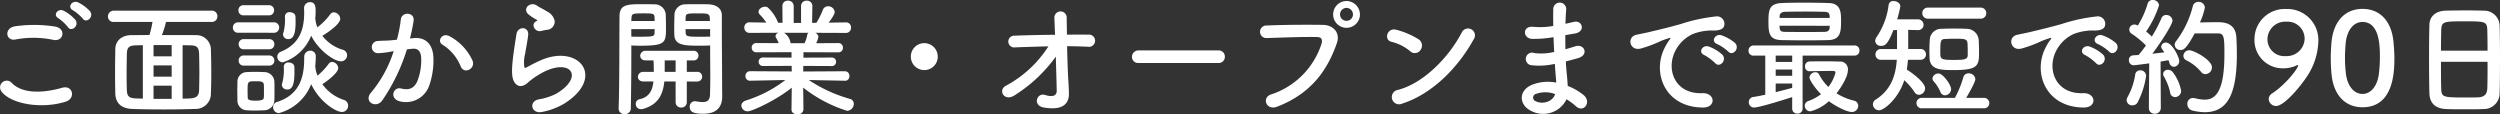 <svg xmlns="http://www.w3.org/2000/svg" width="551.443" height="25.228" viewBox="0 0 551.443 25.228"><rect x="0" y="0" width="551.443" height="25.228" fill="#333333" stroke="none"/><path d="M24.36-19.04c.812,1.176,2.576-.364,1.6-1.624a9,9,0,0,0-2.6-1.932c-1.26-.588-2.52,1.008-1.148,1.736A9.659,9.659,0,0,1,24.36-19.04Zm-1.624.28a8.989,8.989,0,0,0-2.548-1.988c-1.232-.644-2.52.9-1.176,1.652a9.756,9.756,0,0,1,2.072,1.932C21.868-15.96,23.688-17.472,22.736-18.76Zm-4.872,4.424c2.268.476,2.884-2.408.532-2.912a29.726,29.726,0,0,0-8.932-.084c-2.492.364-2.128,3.332.084,2.912A21.288,21.288,0,0,1,17.864-14.336ZM20.608-.7c2.268-.7,1.6-3.724-.728-3.08-4.228,1.2-8.764,1.4-11.144-1.036A1.476,1.476,0,0,0,6.412-3C8.344-.28,15.064,1.036,20.608-.7Zm32.2-17.584a1.2,1.2,0,0,0,1.26-1.232,1.2,1.2,0,0,0-1.26-1.26H31.248a1.272,1.272,0,0,0-1.316,1.288,1.193,1.193,0,0,0,1.316,1.2H39.76a23.653,23.653,0,0,1-.672,2.884c-1.4,0-2.772.028-4.032.028-2.1.028-3.472,1.26-3.5,3.052s-.056,3.584-.056,5.4c0,1.484.028,2.968.056,4.424C31.612-.42,32.844.812,35.28.9c2.184.084,4.508.112,6.86.112S46.9.98,49.168.9A3.352,3.352,0,0,0,52.64-2.576c.056-1.344.084-2.856.084-4.368,0-1.764-.028-3.556-.084-5.208a3.2,3.2,0,0,0-3.416-3.22c-1.008-.028-1.512-.028-7.392-.028a18.5,18.5,0,0,0,.9-2.884ZM46.4-13.16c.56,0,1.092.028,1.652.028,1.372.028,1.932.308,1.988,1.9.028,1.288.056,2.688.056,4.06s-.028,2.716-.056,3.892c-.056,1.876-1.148,1.9-3.64,1.9ZM43.988-10.7h-4v-2.492h4Zm0,4.48h-4V-8.708h4Zm0,4.9h-4V-4.228h4Zm-6.356-.056c-.448,0-.868-.028-1.288-.028-1.624-.056-2.184-.336-2.24-1.82-.028-.952-.056-2.072-.056-3.192,0-1.764.028-3.556.056-4.816.028-1.428.476-1.876,2.072-1.9l1.456-.028ZM75.656-18.984a17.016,17.016,0,0,0,.084-1.708c0-.84-.028-1.96-1.232-1.96a1.3,1.3,0,0,0-1.316,1.316v.056c0,.308.028.616.028.9,0,3.92-1.12,6.972-5.124,8.652a1.174,1.174,0,0,0-.812,1.092,1.248,1.248,0,0,0,1.232,1.26,10.062,10.062,0,0,0,6.244-5.88c1.652,3.276,5.1,5.656,6.552,5.656a1.35,1.35,0,0,0,1.372-1.344,1.282,1.282,0,0,0-1.036-1.232,8.839,8.839,0,0,1-4.424-3.052c3.724-2.3,3.948-3.444,3.948-3.724a1.515,1.515,0,0,0-1.4-1.456.989.989,0,0,0-.84.476,14.07,14.07,0,0,1-2.8,2.828,6.731,6.731,0,0,1-.448-1.792ZM69.72-14.5c1.232,0,1.6-1.456,1.6-3.7,0-.448,0-.9-.028-1.316-.028-.588-.644-.924-1.26-.924a.954.954,0,0,0-1.064.952,11.2,11.2,0,0,1-.308,3.5,1.067,1.067,0,0,0-.112.476A1.1,1.1,0,0,0,69.72-14.5ZM65.436-19.74a1.094,1.094,0,0,0,1.148-1.12,1.094,1.094,0,0,0-1.148-1.12h-5.6a1.071,1.071,0,0,0-1.12,1.12,1.071,1.071,0,0,0,1.12,1.12Zm7.784,9.156v.448c0,4.256-1.176,7.952-5.964,9.492A1.161,1.161,0,0,0,66.36.5,1.307,1.307,0,0,0,67.648,1.82,10.575,10.575,0,0,0,74.76-4.564c1.876,3.948,5.46,6.132,6.776,6.132a1.361,1.361,0,0,0,1.372-1.4A1.31,1.31,0,0,0,81.872-1.12a9.417,9.417,0,0,1-4.648-3.444c1.484-.952,3.5-2.6,3.5-3.528a1.447,1.447,0,0,0-1.316-1.372.915.915,0,0,0-.812.448A14.855,14.855,0,0,1,76.16-6.44a6.379,6.379,0,0,1-.476-1.876c0-.056-.028-.112-.028-.168.056-.7.112-1.4.112-2.128a1.2,1.2,0,0,0-1.2-1.344,1.324,1.324,0,0,0-1.344,1.344ZM66.5-15.9a1.131,1.131,0,0,0,1.2-1.148A1.116,1.116,0,0,0,66.5-18.2H58.688a1.131,1.131,0,0,0-1.2,1.148,1.116,1.116,0,0,0,1.2,1.148Zm-1.008,3.64a1.094,1.094,0,0,0,1.148-1.12,1.094,1.094,0,0,0-1.148-1.12h-5.6a1.071,1.071,0,0,0-1.12,1.12,1.071,1.071,0,0,0,1.12,1.12Zm3.976,8.876c.924,0,1.6-.644,1.6-3.724,0-.448,0-.9-.028-1.316-.028-.588-.644-.924-1.26-.924a.954.954,0,0,0-1.064.952A11.4,11.4,0,0,1,68.4-4.872a1.067,1.067,0,0,0-.112.476A1.1,1.1,0,0,0,69.468-3.388ZM65.492-8.652a1.094,1.094,0,0,0,1.148-1.12,1.094,1.094,0,0,0-1.148-1.12h-5.6a1.071,1.071,0,0,0-1.12,1.12,1.071,1.071,0,0,0,1.12,1.12ZM66.64-1.036c.028-.616.028-1.344.028-2.072s0-1.484-.028-2.128A2.224,2.224,0,0,0,64.4-7.224c-.644-.028-1.4-.056-2.128-.056-.616,0-1.2.028-1.736.056A2.084,2.084,0,0,0,58.492-5.1c0,.616-.028,1.288-.028,1.96,0,.7.028,1.4.028,2.128A2.134,2.134,0,0,0,60.564,1.2c.56.028,1.2.056,1.848.056s1.316-.028,1.9-.056A2.266,2.266,0,0,0,66.64-1.036Zm-2.324-.588c-.028.42-.252.7-1.848.7-1.568,0-1.68-.308-1.708-.672,0-.42-.028-.952-.028-1.456,0-2.128,0-2.156,1.792-2.156,1.2,0,1.736.084,1.792.756.028.392.028.924.028,1.428S64.344-2.016,64.316-1.624Zm46.032-8.148a11.608,11.608,0,0,0-4.984-5.32c-1.736-1.008-2.968,1.092-1.6,1.848a10.054,10.054,0,0,1,4,4.816C108.528-6.692,111.048-7.924,110.348-9.772Zm-13.8-4.872a36.893,36.893,0,0,0,.812-3.948c.224-1.876-2.632-2.044-2.828-.224a29.893,29.893,0,0,1-.868,4.452l-1.4.14c-1.008.084-1.876.056-2.744.14A1.345,1.345,0,1,0,89.6-11.4a19,19,0,0,0,3.024-.392l.336-.056A27.016,27.016,0,0,1,88-2.744C86.184-.7,89.1.924,90.44-.98a41.257,41.257,0,0,0,5.432-11.256c.448-.056.868-.112,1.288-.14,1.288-.112,1.876.7,1.876,2.408a12.5,12.5,0,0,1-.9,4.844c-.784,1.652-1.96,1.9-3.556,1.512-1.708-.42-2.6,2.156-.392,2.8a5.428,5.428,0,0,0,6.58-3.36,16.677,16.677,0,0,0,.952-6.244c-.112-3.136-1.9-4.508-4.256-4.312Zm30.156-1.9a1.822,1.822,0,0,0,1.764-1.96,2.991,2.991,0,0,0-1.6-2.044c-.812-.532-1.764-.952-2.268-1.316-1.4-1.008-3.248.476-2.044,1.792a9.8,9.8,0,0,0,1.988,1.316c.2.14-.084.28-.224.364-1.176.644-.168,2.436,1.176,2.1C125.944-16.408,126.336-16.492,126.7-16.548Zm3.7,16.38c9.464-5.8,3.5-13.356-4.956-9.688-1.316.56-2.632,1.288-3.192,1.6-.252.14-.392.14-.476-.084a7.353,7.353,0,0,1,.168-2.912c.224-1.344.532-2.912.672-4.088.252-2.016-2.3-2.072-2.576-.28-.224,1.428-.588,3.584-.812,5.628s-.28,3.78.224,4.76,1.624,1.764,3.276.168a17.681,17.681,0,0,1,3.752-2.408c2.968-1.344,5.012-.924,5.6.2s-.252,3.052-3.332,4.844a13.131,13.131,0,0,1-3.752,1.2c-2.38.476-1.652,3.248.616,2.8A15.159,15.159,0,0,0,130.4-.168ZM162.764-13.1v1.148c0,1.764.028,3.892.028,5.908,0,1.316-.028,2.6-.056,3.724-.028,1.372-.672,1.708-1.6,1.708a10.823,10.823,0,0,1-1.512-.168c-.084,0-.14-.028-.224-.028A1.171,1.171,0,0,0,158.256.42c0,1.288,1.12,1.54,3.024,1.54,3.164,0,4.144-1.764,4.144-3.78,0-.98-.028-2.156-.028-3.5,0-3.584-.056-8.176-.056-12.376v-2.072c0-1.232-.84-2.3-2.94-2.408-.476-.028-1.26-.028-2.1-.028-1.148,0-2.352,0-2.884.028a2.382,2.382,0,0,0-2.52,2.156c-.028.952-.056,1.932-.056,2.884,0,.588,0,1.176.028,1.708.084,2.352,2.3,2.38,5.824,2.38C161.5-13.048,162.26-13.076,162.764-13.1Zm-2.912,7.952A1.052,1.052,0,0,0,161-6.216a1.052,1.052,0,0,0-1.148-1.064h-2.24V-9.8h1.428a1.052,1.052,0,0,0,1.148-1.064,1.052,1.052,0,0,0-1.148-1.064H148.568a1.148,1.148,0,0,0-1.232,1.092c0,.532.392,1.036,1.232,1.036h1.708c.028.644.056,1.344.056,2.072v.448h-2.268a1.148,1.148,0,0,0-1.232,1.092c0,.532.392,1.036,1.232,1.036h2.184c-.2,1.9-.868,3.444-3.08,3.92A1.018,1.018,0,0,0,146.356-.2,1.123,1.123,0,0,0,147.532.952a1.9,1.9,0,0,0,.532-.084c3.164-.952,4.284-3.024,4.592-6.02h2.492V-.588A1.159,1.159,0,0,0,156.38.588a1.159,1.159,0,0,0,1.232-1.176V-5.152ZM145.376-13.1c.5.028,1.2.056,1.96.056,5.656,0,5.684-.644,5.684-4.088,0-.952-.028-1.932-.056-2.884a2.438,2.438,0,0,0-2.576-2.156c-.532-.028-1.68-.028-2.8-.028-3.108,0-4.816.084-4.816,2.66-.056,5.908,0,15.176-.2,20.356V.868a1.232,1.232,0,0,0,1.316,1.176A1.273,1.273,0,0,0,145.264.812c.084-4,.112-8.232.112-11.368Zm11.956-5.4c0-.28.028-.56.028-.812.056-.84.364-.868,2.688-.868,2.548,0,2.66.028,2.66,1.68Zm5.432,3.444c-.392.028-1.344.028-2.268.028-2.492,0-3.108,0-3.136-.868,0-.252-.028-.532-.028-.812h5.432Zm-17.388-3.444c0-.224.028-.42.028-.616.056-1.008.252-1.064,2.576-1.064,2.156,0,2.464.028,2.52.84,0,.252.028.532.028.84Zm5.152,1.792c0,.28-.028.56-.028.812-.028.756-.224.868-3,.868-.868,0-1.708,0-2.128-.028v-1.652Zm4.62,9.436H152.74V-9.8h2.408Zm37.324,1.96a.96.96,0,0,0,1.008-1.036.989.989,0,0,0-1.036-1.064l-9.156.056.028-1.232,6.272.028a.9.9,0,0,0,.952-.924.909.909,0,0,0-.952-.952l-6.244.028v-1.2l7.672.028a.976.976,0,0,0,1.036-1.008.983.983,0,0,0-1.036-1.036l-4.872.028a5.61,5.61,0,0,0,.5-1.372,1.083,1.083,0,0,0-.7-.924l6.748.028a1.107,1.107,0,0,0,1.148-1.176,1.078,1.078,0,0,0-1.12-1.148H192.7l-3.808.056c1.344-1.708,1.344-2.268,1.344-2.352a1.416,1.416,0,0,0-1.456-1.26,1.227,1.227,0,0,0-1.176.84,16.333,16.333,0,0,1-1.4,2.8l-.952.028.056-3.724v-.028a1.153,1.153,0,0,0-1.232-1.148,1.167,1.167,0,0,0-1.26,1.176v3.724h-1.624v-3.724a1.182,1.182,0,0,0-1.26-1.176A1.137,1.137,0,0,0,178.7-21.84v.028l.028,3.724-.98-.028a8.811,8.811,0,0,0-2.268-3.36,1.063,1.063,0,0,0-.644-.168c-.672,0-1.4.532-1.4,1.12a.907.907,0,0,0,.252.588,11.025,11.025,0,0,1,1.456,1.792l-3.668-.056h-.028a1.1,1.1,0,0,0-1.148,1.148,1.13,1.13,0,0,0,1.176,1.176l6.412-.028a.854.854,0,0,0-.7.728.633.633,0,0,0,.14.42,7.317,7.317,0,0,1,.56,1.148l-4.9-.028a1,1,0,0,0-1.064,1.008,1.006,1.006,0,0,0,1.064,1.036l7.728-.028v1.2l-6.3-.028a.92.92,0,0,0-.952.924.926.926,0,0,0,.952.952L180.74-8.6l.028,1.232-9.156-.056a1.028,1.028,0,0,0-1.064,1.064.983.983,0,0,0,1.036,1.036h.028l6.8-.14h.924a27.952,27.952,0,0,1-8.708,4.508c-.672.252-.98.672-.98,1.12a1.353,1.353,0,0,0,1.428,1.26c.9,0,6.216-2.408,9.688-5.208l-.056,4.788v.028c0,.728.644,1.064,1.316,1.064a1.183,1.183,0,0,0,1.316-1.064V1.008l-.056-4.816a30.208,30.208,0,0,0,9.688,5.124,1.56,1.56,0,0,0,1.484-1.54,1.127,1.127,0,0,0-.868-1.092,32.123,32.123,0,0,1-9.044-4.144h.84l7.056.14ZM184.464-15.9a.69.69,0,0,0-.28.476,8.134,8.134,0,0,1-.588,1.82h-3.08l-.028-.084A3.226,3.226,0,0,0,179.06-15.9Zm28.5,5.264A2.952,2.952,0,0,0,210-13.608a2.952,2.952,0,0,0-2.968,2.968A2.952,2.952,0,0,0,210-7.672,2.952,2.952,0,0,0,212.968-10.64Zm28.532-2.3c1.54,0,3.08.056,4.536.112a1.353,1.353,0,1,0,.084-2.66c-1.484-.028-3.052,0-4.648,0-.028-1.6-.056-2.968-.056-3.752a1.361,1.361,0,1,0-2.716.112c.028.728.084,2.072.14,3.668-3.024.028-6.076.084-8.876.2a1.3,1.3,0,1,0,.084,2.576c2.352-.084,4.844-.168,7.336-.224A25.331,25.331,0,0,1,227.976-4.2c-1.764.924-.392,3.584,1.932,2.1a32.411,32.411,0,0,0,9.1-8.54c.084,2.94.168,5.852.2,7.5.028,1.484-1.456,1.316-2.6.952-1.764-.56-2.8,2.324-.252,2.772,4.4.756,5.6-1.008,5.544-3.164-.028-.756-.028-1.232-.084-2.1C241.668-6.776,241.556-10,241.5-12.936Zm33.376,3.7a1.352,1.352,0,0,0,1.428-1.372,1.358,1.358,0,0,0-1.428-1.4H257.292a1.428,1.428,0,0,0-1.484,1.428,1.348,1.348,0,0,0,1.484,1.344Zm31.22-10.7a2.988,2.988,0,0,0-2.968-2.968,2.964,2.964,0,0,0-2.94,2.968,2.94,2.94,0,0,0,2.94,2.94A2.964,2.964,0,0,0,306.1-19.936ZM287.784.42c7.84-3,11.256-8.428,13.216-14.028.812-2.3-.784-4-3.052-4.032-3.556-.056-8.792-.028-12.488.14a1.387,1.387,0,1,0,.056,2.772c4.032-.14,8.456-.308,11.2-.224,1.036.028,1.12.728.9,1.484A17.326,17.326,0,0,1,286.5-2.3C284.368-1.624,285.4,1.316,287.784.42Zm16.772-20.356a1.41,1.41,0,0,1-1.428,1.4,1.41,1.41,0,0,1-1.428-1.4,1.458,1.458,0,0,1,1.428-1.456A1.458,1.458,0,0,1,304.556-19.936Zm26.572,5.572a1.526,1.526,0,1,0-2.548-1.652C325.752-10.528,320.1-4.732,314.468-3.3A1.6,1.6,0,1,0,315.42-.28C321.86-2.324,327.656-8.064,331.128-14.364ZM319.452-12.1a1.655,1.655,0,0,0-.364-2.324,17.758,17.758,0,0,0-4.928-2.128c-2.128-.588-2.828,2.24-1.148,2.632a10.335,10.335,0,0,1,4.144,2.072A1.483,1.483,0,0,0,319.452-12.1ZM348.8-14.924c.028,1.092.084,2.184.14,3.248a11.932,11.932,0,0,1-4.368.252,1.393,1.393,0,1,0-.588,2.688,15.224,15.224,0,0,0,5.1-.308c.056.868.112,1.652.168,2.324.056.644.112,1.232.14,1.82a9.462,9.462,0,0,0-5.348.476c-3.052,1.288-2.884,4.424-.224,5.74a5.711,5.711,0,0,0,7.84-2.548A12.892,12.892,0,0,1,353.7.28C355.46,1.9,357.28-.644,355.4-2.184a13.021,13.021,0,0,0-3.472-1.988c-.056-1.008-.14-2.016-.224-2.772-.084-.812-.14-1.68-.2-2.632.812-.2,1.708-.448,2.688-.728,2.492-.7,1.428-3.276-.644-2.6-.756.252-1.456.448-2.128.644-.028-1.036-.028-2.072-.028-3.108.644-.112,1.344-.252,2.1-.364,2.436-.392,1.68-3-.168-2.576-.672.14-1.316.308-1.9.42.028-1.12.084-2.24.168-3.248a1.428,1.428,0,0,0-2.856.028c-.028.9-.028,2.212,0,3.7a16.1,16.1,0,0,1-4.34.2c-2.548-.308-2.436,2.6-.28,2.66a25.191,25.191,0,0,0,4.4-.336Zm.336,12.544c-.42,1.568-2.6,2.408-4.312,1.568a.846.846,0,0,1,.084-1.6A6.1,6.1,0,0,1,349.132-2.38Zm38.192-9.38c1.008,1.12,2.66-.728,1.484-1.9a9.29,9.29,0,0,0-2.968-1.68c-1.372-.448-2.464,1.344-.952,1.932A9.83,9.83,0,0,1,387.324-11.76ZM384.44-9.212c.98,1.148,2.716-.644,1.568-1.876a9.144,9.144,0,0,0-2.94-1.764c-1.372-.5-2.492,1.232-1.008,1.876A10.72,10.72,0,0,1,384.44-9.212Zm-2.688,9.8c2.968.028,2.772-3.276-.168-3.164-6.272.224-8.148-5.656-5.684-9.772a8.148,8.148,0,0,1,3.612-3.276,11.869,11.869,0,0,1,4.144-.784c1.96.112,2.576-.448,2.744-.924a1.651,1.651,0,0,0-1.9-2.156,37.464,37.464,0,0,0-7.616,1.652c-2.856.812-5.32,1.372-6.692,1.708-.9.224-2.52.532-3.108.672-2.24.476-1.484,3.7.98,3.024a26.563,26.563,0,0,0,2.52-.84c1.9-.728,1.428-.728,3.528-1.4.532-.168.672-.2.224.392a9.677,9.677,0,0,0-.9,1.456C370.384-7.2,373.3.56,381.752.588ZM409.36-14.28c2.828-.084,2.856-1.9,2.856-4.368,0-1.68-.056-3.724-2.66-3.808-1.456-.056-3.668-.084-5.768-.084-1.82,0-3.528.028-4.648.084-2.716.112-2.94,1.456-2.94,4.032,0,2.632.14,4.116,3.024,4.144,1.764.028,3.612.056,5.488.056C406.252-14.224,407.792-14.252,409.36-14.28Zm-4.116,6.86c1.736-.028,3.108-.056,4.424-.056h.9a.383.383,0,0,1,.42.364,8.8,8.8,0,0,1-1.568,3.164,10.552,10.552,0,0,1-2.072-2.8.828.828,0,0,0-.756-.448,1.317,1.317,0,0,0-1.344,1.12c0,.56,1.148,2.324,2.548,3.724a10.55,10.55,0,0,1-2.8,1.512A1.07,1.07,0,0,0,404.208.2a1.242,1.242,0,0,0,1.232,1.232,9.472,9.472,0,0,0,4.088-2.24c1.428,1.064,3.892,2.38,5.068,2.38A1.379,1.379,0,0,0,416,.2a1.168,1.168,0,0,0-.924-1.12,13.149,13.149,0,0,1-3.864-1.624c.14-.168,2.52-3.192,2.52-5.208a1.691,1.691,0,0,0-1.876-1.792c-1.148-.056-2.24-.056-3.3-.056-1.092,0-2.184,0-3.332.028a1.019,1.019,0,0,0-.952,1.12.962.962,0,0,0,.952,1.036Zm9.94-3.444a1.064,1.064,0,0,0,1.092-1.12,1.064,1.064,0,0,0-1.092-1.12H392.952a1.123,1.123,0,0,0-1.148,1.176,1.052,1.052,0,0,0,1.148,1.064H395.5V-2.24c-.924.2-1.82.392-2.632.5A1.134,1.134,0,0,0,391.86-.588,1.146,1.146,0,0,0,393.036.588c1.092,0,6.244-1.6,8.4-2.3V.784a1.1,1.1,0,0,0,1.148,1.148A1.085,1.085,0,0,0,403.732.784V-10.864Zm-16.52-8.316v-.308c0-.56.28-1.008,1.232-1.036.924-.028,2.744-.056,4.592-.056,1.512,0,3.024.028,4.06.056.868.028,1.092.28,1.148.952,0,.112.028.252.028.392Zm11.06,1.736c0,.14-.028.28-.028.42-.028.672-.476.924-1.148.924-1.2.028-2.52.028-3.808.028-1.736,0-3.472,0-4.816-.028-.868,0-1.2-.168-1.26-.9,0-.14-.028-.28-.028-.448Zm-8.288,7.98H397.8v-1.4h3.64Zm0,3.052H397.8V-7.784h3.64Zm0,2.66c-.98.28-2.3.616-3.64.952V-4.7h3.64Zm41.524-15.26a1.2,1.2,0,0,0,1.288-1.2,1.2,1.2,0,0,0-1.288-1.232H431.424a1.2,1.2,0,0,0-1.288,1.2,1.2,1.2,0,0,0,1.288,1.232Zm-8.456,2.24a2.528,2.528,0,0,0-2.716,2.436c-.056.56-.084,1.624-.084,2.576,0,.56.028,1.064.028,1.428.112,2.632,2.548,2.66,5.376,2.66,4.984,0,5.544-.812,5.544-3.612,0-1.036-.028-2.464-.084-3.164a2.685,2.685,0,0,0-2.8-2.324c-.868-.056-1.736-.056-2.6-.056S435.4-16.828,434.5-16.772ZM443.688.756a1.135,1.135,0,0,0,1.232-1.12,1.161,1.161,0,0,0-1.232-1.176h-3.864c.476-.812,2.016-3.472,2.016-4.144a1.423,1.423,0,0,0-1.484-1.26,1.13,1.13,0,0,0-1.176.9,23.988,23.988,0,0,1-1.848,4.508h-7.224a1.149,1.149,0,0,0-1.26,1.148,1.149,1.149,0,0,0,1.26,1.148ZM435.148-2.1a1.406,1.406,0,0,0,1.344-1.372c0-.868-1.736-3.444-2.8-3.444a1.288,1.288,0,0,0-1.316,1.092.925.925,0,0,0,.308.672,8.817,8.817,0,0,1,1.456,2.324A1.1,1.1,0,0,0,435.148-2.1Zm-5.46-7.84a1.175,1.175,0,0,0,1.26-1.2,1.17,1.17,0,0,0-1.26-1.176h-2.66v-4.228l2.072.056h.056a1.17,1.17,0,0,0,1.26-1.176,1.224,1.224,0,0,0-1.316-1.2h-4.508a24.483,24.483,0,0,0,.7-2.856c0-.728-.784-1.176-1.484-1.176a1,1,0,0,0-1.092.812,16.087,16.087,0,0,1-2.632,7.084,1.625,1.625,0,0,0-.336.9,1.2,1.2,0,0,0,1.288,1.092c.84,0,1.484-.28,2.716-3.472l.812-.028v4.2h-3.5a1.17,1.17,0,0,0-1.26,1.176,1.175,1.175,0,0,0,1.26,1.2h3.444c-.2,3.136-1.12,6.524-4.592,8.736a1.292,1.292,0,0,0-.672,1.092A1.357,1.357,0,0,0,420.588,1.2c1.148,0,4.312-2.632,5.572-6.636a13.972,13.972,0,0,1,2.212,2.548,1.213,1.213,0,0,0,1.036.672,1.439,1.439,0,0,0,1.344-1.428c0-1.26-2.6-3.22-4.032-4.144.112-.728.2-1.456.252-2.156Zm10.472-1.036c0,1.008-.9,1.064-3.052,1.064-2.912,0-3-.168-3-1.652,0-2.6.056-2.94,1.12-2.968.672-.028,1.344-.056,2.044-.056,2.072,0,2.744.028,2.828.924C440.16-13.16,440.16-11.564,440.16-10.976Zm31.164-.784c1.008,1.12,2.66-.728,1.484-1.9a9.29,9.29,0,0,0-2.968-1.68c-1.372-.448-2.464,1.344-.952,1.932A9.83,9.83,0,0,1,471.324-11.76ZM468.44-9.212c.98,1.148,2.716-.644,1.568-1.876a9.144,9.144,0,0,0-2.94-1.764c-1.372-.5-2.492,1.232-1.008,1.876A10.72,10.72,0,0,1,468.44-9.212Zm-2.688,9.8c2.968.028,2.772-3.276-.168-3.164-6.272.224-8.148-5.656-5.684-9.772a8.148,8.148,0,0,1,3.612-3.276,11.869,11.869,0,0,1,4.144-.784c1.96.112,2.576-.448,2.744-.924a1.651,1.651,0,0,0-1.9-2.156,37.464,37.464,0,0,0-7.616,1.652c-2.856.812-5.32,1.372-6.692,1.708-.9.224-2.52.532-3.108.672-2.24.476-1.484,3.7.98,3.024a26.563,26.563,0,0,0,2.52-.84c1.9-.728,1.428-.728,3.528-1.4.532-.168.672-.2.224.392a9.677,9.677,0,0,0-.9,1.456C454.384-7.2,457.3.56,465.752.588Zm29.624-16.352c1.344,0,1.4.9,1.4,4.564,0,7.672-1.652,10.052-4.34,10.052a9.06,9.06,0,0,1-2.128-.308,2.792,2.792,0,0,0-.448-.056A1.233,1.233,0,0,0,488.6-.2a1.473,1.473,0,0,0,1.12,1.456,12.317,12.317,0,0,0,2.716.364c5.068,0,7.084-4.06,7.084-12.8,0-1.456-.056-2.772-.112-3.752-.2-3.276-2.94-3.3-4.284-3.3-1.148,0-2.632.028-3.752.056a14.249,14.249,0,0,0,1.092-3.276,1.347,1.347,0,0,0-1.428-1.26,1.218,1.218,0,0,0-1.232.952,21.126,21.126,0,0,1-3.64,7.644,1.422,1.422,0,0,0-.364.868,1.232,1.232,0,0,0,1.316,1.148c.56,0,1.176-.084,3.108-3.668ZM492.6-6.776a1.5,1.5,0,0,0,1.428-1.484c0-1.68-4.032-3.78-4.984-3.78a1.281,1.281,0,0,0-1.316,1.232,1.128,1.128,0,0,0,.7,1.008,9.812,9.812,0,0,1,3.192,2.52A1.182,1.182,0,0,0,492.6-6.776ZM480.116.672A1.232,1.232,0,0,0,481.4,1.96,1.284,1.284,0,0,0,482.748.644l-.056-10.192c.7-.112,1.316-.224,1.736-.308a4.442,4.442,0,0,1,.2.56,1.1,1.1,0,0,0,1.008.9,1.256,1.256,0,0,0,1.176-1.316c0-.728-1.54-4.032-2.94-4.032a.993.993,0,0,0-1.036.9c0,.28.056.364.7,1.26-.7.084-1.652.2-2.66.308,2.044-2.688,4.452-6.524,4.452-7.308a1.338,1.338,0,0,0-1.4-1.232,1.059,1.059,0,0,0-1.036.7,30.556,30.556,0,0,1-2.128,4.06c-.364-.364-.812-.756-1.26-1.12a21.723,21.723,0,0,0,2.856-5.8,1.331,1.331,0,0,0-1.4-1.148,1.081,1.081,0,0,0-1.12.812A19.74,19.74,0,0,1,477.68-17.5l-.14-.056a1.471,1.471,0,0,0-.644-.168A1.117,1.117,0,0,0,475.8-16.6a1.058,1.058,0,0,0,.532.924,18.989,18.989,0,0,1,3.136,2.576c-.56.784-1.12,1.512-1.624,2.1-.476.028-.868.056-1.232.084a.969.969,0,0,0-.9,1.036,1.076,1.076,0,0,0,1.036,1.148c.336,0,3.416-.42,3.444-.42l-.084,9.8Zm5.768-2.38a1.375,1.375,0,0,0,1.344-1.4,9.581,9.581,0,0,0-1.9-4.172,1.343,1.343,0,0,0-1.008-.448.983.983,0,0,0-1.064.9,1.132,1.132,0,0,0,.2.616,11.818,11.818,0,0,1,1.344,3.472A1.125,1.125,0,0,0,485.884-1.708Zm-8.26,1.176A18.248,18.248,0,0,0,479.5-6.384a1.236,1.236,0,0,0-1.288-1.232,1.07,1.07,0,0,0-1.12.98,14.659,14.659,0,0,1-1.68,4.928,1.4,1.4,0,0,0-.2.7,1.193,1.193,0,0,0,1.26,1.12A1.308,1.308,0,0,0,477.624-.532Zm30.548.784c2.016,0,6.3-5.432,7.42-7.5a14.676,14.676,0,0,0,1.9-6.692,6.842,6.842,0,0,0-7.056-7.2,6.662,6.662,0,0,0-7.028,6.748,6.2,6.2,0,0,0,6.44,6.328,6.7,6.7,0,0,0,2.94-.672c.084-.028.112-.056.168-.056a.074.074,0,0,1,.084.084c0,.672-2.772,4.256-5.74,6.188a1.515,1.515,0,0,0-.756,1.232A1.629,1.629,0,0,0,508.172.252Zm6.3-14.9a3.945,3.945,0,0,1-4.2,3.892,3.7,3.7,0,0,1-4-3.724,3.916,3.916,0,0,1,4.144-3.864A3.768,3.768,0,0,1,514.472-14.644ZM527.24.532c6.776,0,7.028-7.616,7.028-10.78,0-1.2-.084-2.436-.2-3.668-.448-4.676-3.08-7.252-6.832-7.252-3.808,0-6.468,2.688-6.86,7.56-.084,1.148-.14,2.24-.14,3.3,0,1.176.056,2.352.168,3.556C520.856-2.044,523.516.532,527.24.532Zm0-2.94c-1.82,0-3.332-1.652-3.668-4.508a29,29,0,0,1-.2-3.5c0-1.008.056-2.044.14-3.08.28-3,1.764-4.788,3.724-4.788,3.836,0,3.836,5.544,3.836,7.7a29.872,29.872,0,0,1-.252,3.948C530.432-3.976,528.976-2.408,527.24-2.408Zm30.24-.14c.056-1.484.084-4.564.084-7.644,0-2.8-.028-5.6-.084-7.308a3.4,3.4,0,0,0-3.416-3.276c-.952-.028-2.408-.056-3.892-.056-1.792,0-3.612.028-4.676.056-2.1.084-3.444,1.26-3.5,3.052-.056,1.876-.084,4.62-.084,7.336,0,3.052.028,6.1.084,7.924.084,2.072,1.288,3.3,3.724,3.388,1.148.056,2.6.056,4.06.056,1.484,0,3,0,4.228-.056A3.471,3.471,0,0,0,557.48-2.548Zm-12.936-9.408c0-1.764.028-3.36.056-4.508.084-1.932.476-1.96,5.208-1.96,4.48,0,4.9.028,4.956,1.96.028,1.12.056,2.744.056,4.508ZM554.82-9.492c0,2.24,0,4.452-.056,5.852-.056,1.2-.532,1.932-2.1,1.988-.728.028-1.848.028-2.94.028-4.76,0-5.068-.112-5.124-1.932-.056-1.344-.056-3.584-.056-5.936Z" transform="translate(-6.121 23.128)" fill="#fff"/></svg>